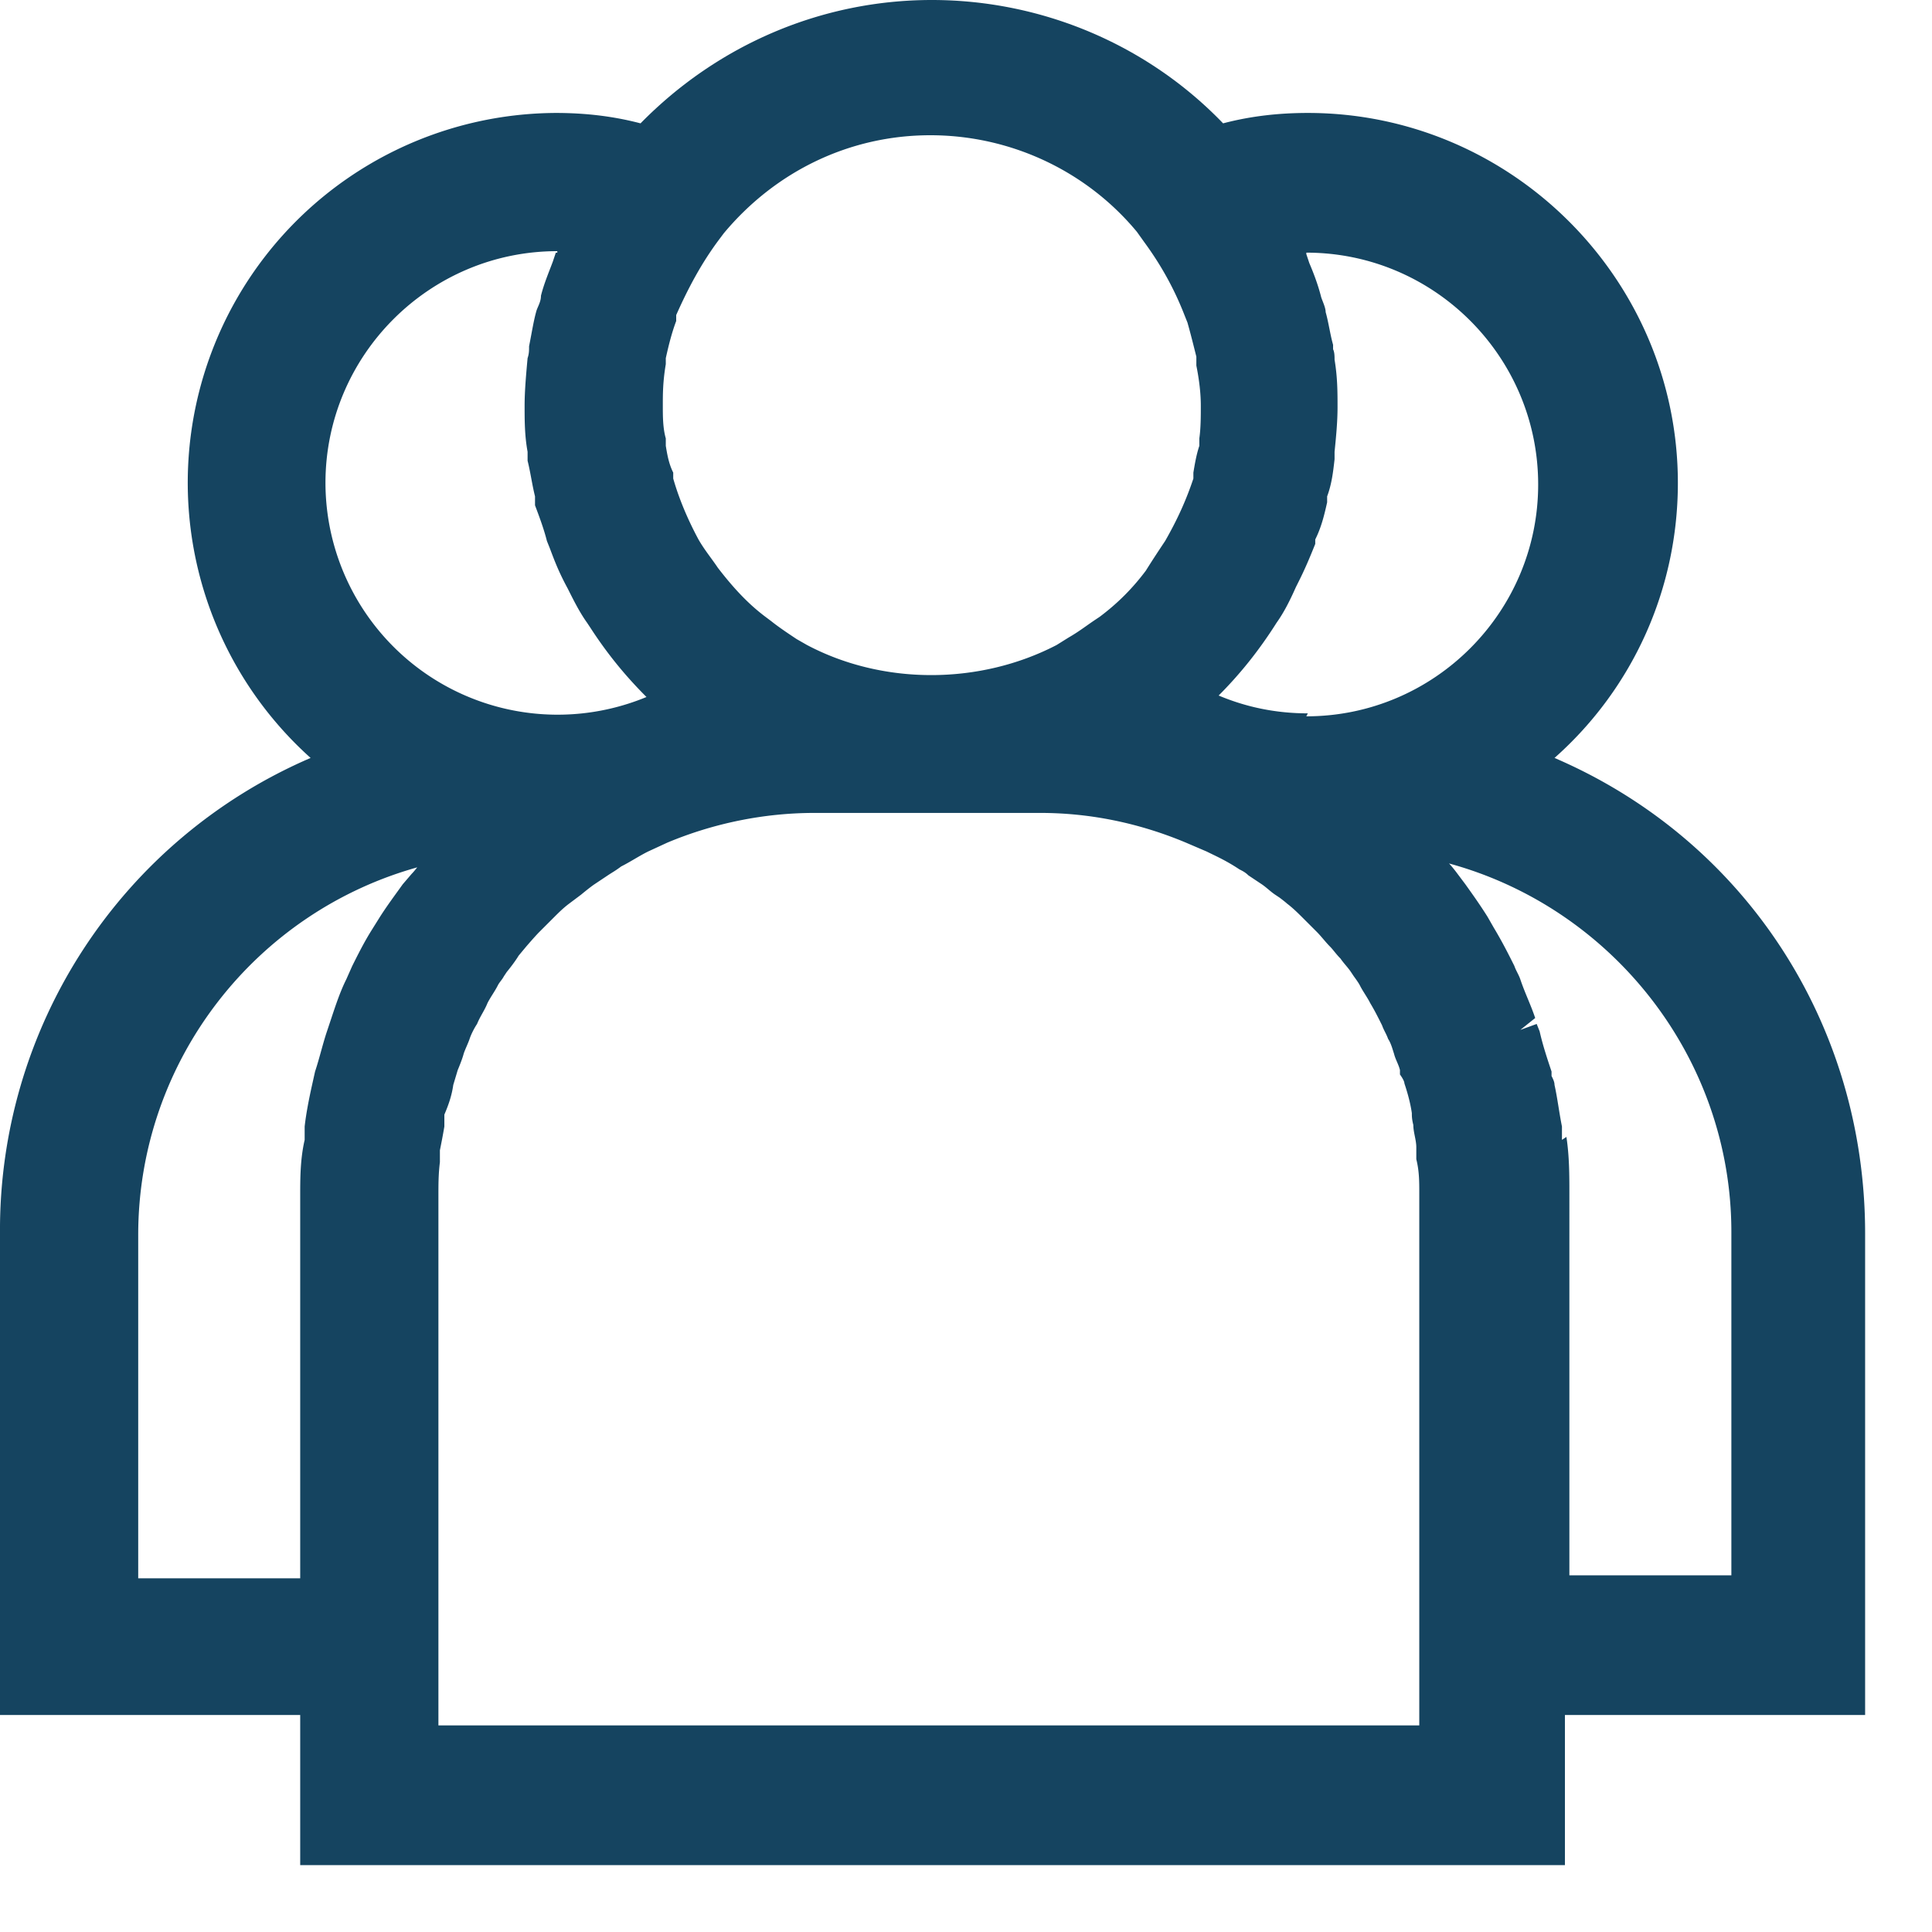 <svg width="13" height="13" fill="none" xmlns="http://www.w3.org/2000/svg"><g clip-path="url(#a)"><path d="M10.46 5.1c.53-.47.83-1.14.83-1.85 0-1.37-1.12-2.49-2.49-2.49-.19 0-.38.02-.57.07C7.72.3 7.01 0 6.27 0S4.83.3 4.31.83C4.12.78 3.93.76 3.74.76A2.488 2.488 0 0 0 2.09 5.1 3.457 3.457 0 0 0 0 8.3v3.24h2.02v1.01h8.51v-1.01h2.02V8.3c0-1.41-.81-2.65-2.09-3.2Zm.05 2.57v-.09c-.02-.1-.03-.19-.05-.28 0-.02-.01-.04-.02-.06v-.03c-.03-.09-.06-.18-.08-.27l-.02-.05-.11.04.1-.08c-.03-.09-.07-.17-.1-.26-.01-.03-.03-.06-.04-.09-.04-.08-.08-.16-.14-.26l-.04-.07c-.05-.08-.1-.15-.15-.22l-.06-.08s-.03-.04-.05-.06c1.1.3 1.9 1.31 1.9 2.48v2.31h-1.09V8.03c0-.12 0-.25-.02-.38l-.03.02Zm-7.56.38c0-.08 0-.15.01-.23v-.08c.01-.05.02-.1.03-.16V7.5c.03-.07.05-.13.06-.2l.03-.1s.03-.07.04-.11c.01-.03.03-.07.04-.1.01-.03.03-.07.05-.1.02-.05.05-.09.07-.14.02-.04.05-.08.07-.12.01-.02.03-.04.04-.06l.02-.03s.05-.06.08-.11l.05-.06s.06-.07.09-.1l.09-.09c.04-.04.07-.07.11-.1l.08-.06s.06-.05.09-.07l.09-.06c.03-.02.05-.03.09-.06.06-.03.12-.07.18-.1l.13-.06c.31-.13.65-.2.99-.2H7c.34 0 .67.07.98.2l.14.06c.06.03.13.06.22.12.02.01.04.02.06.04l.09.06c.03.02.06.05.09.07l.03.02s.04.03.05.04c.04.03.08.07.11.1l.09.09c.03.03.06.07.09.1.02.02.04.05.07.08.02.03.05.06.07.09l.02.03s.03.04.04.06c.02.04.05.08.07.12.03.05.05.09.08.15.01.03.03.06.04.09.02.03.03.07.04.1.01.04.03.07.04.11v.03s.03.04.03.06c.02.06.04.13.05.2 0 .02 0 .04.01.08 0 .05.02.1.02.15v.08c.02.08.02.15.02.23v3.58h-6.6V8.03v.02ZM8.8 4.8c-.21 0-.41-.04-.6-.12.14-.14.27-.3.39-.49.05-.07.09-.15.13-.24l.02-.04c.04-.08.07-.15.11-.25v-.03c.04-.08.06-.16.08-.25v-.04c.03-.08.04-.16.05-.25v-.05c.01-.1.02-.2.02-.3 0-.1 0-.2-.02-.32 0-.02 0-.05-.01-.07v-.03c-.02-.07-.03-.15-.05-.22 0-.03-.02-.07-.03-.1-.02-.08-.05-.16-.08-.23l-.02-.06V1.7c.86 0 1.56.7 1.56 1.56 0 .86-.7 1.56-1.56 1.56l.01-.02Zm-.73-1.85V3c-.02.06-.03.12-.04.18v.04c-.05.15-.11.28-.19.42-.04.06-.08.12-.13.2-.09.12-.19.22-.31.31l-.03.02c-.06.04-.11.08-.18.12l-.08.05c-.52.27-1.17.27-1.68 0l-.07-.04c-.06-.04-.12-.08-.17-.12l-.04-.03c-.12-.09-.22-.2-.32-.33-.04-.06-.09-.12-.13-.19-.07-.13-.13-.27-.17-.41v-.04c-.03-.06-.04-.12-.05-.18v-.05c-.02-.07-.02-.15-.02-.22 0-.08 0-.16.02-.28v-.04c.02-.09.04-.17.07-.25v-.04c.08-.18.17-.35.29-.51l.03-.04c.35-.42.85-.66 1.39-.66.54 0 1.05.24 1.39.65l.05.07c.11.15.2.31.27.49l.02.05c.02.07.04.15.06.23v.06c.02.1.03.19.03.27 0 .07 0 .15-.01.22ZM3.74 1.7l-.02.06c-.03.08-.06.15-.08.23 0 .04-.02.07-.03.1-.02.07-.03.14-.05.24 0 .03 0 .05-.01.08-.01.11-.02.22-.02.32s0 .2.02.31v.06c.02.08.03.16.05.24v.06c.03.08.06.16.08.24l.02.05c.03.08.06.16.12.27.04.08.08.16.13.23l.02.03c.11.17.23.32.38.47a1.562 1.562 0 0 1-2.16-1.44c0-.86.7-1.56 1.56-1.56v.01h-.01Zm-.92 4.12s-.03.04-.05.06l-.06.07c-.05.07-.11.15-.16.23l-.05.08c-.05.08-.09.16-.13.24l-.04.09c-.04.08-.07.17-.1.26l-.03.09c-.03.09-.05.18-.08.27l-.02.09c-.02.09-.04.19-.05.28v.09c-.03.13-.03.26-.03.38v2.57H.93V8.31c0-1.17.79-2.18 1.9-2.48l-.01-.01Z" fill="#154460"/></g><defs><clipPath id="a"><path fill="#fff" d="M0 0h12.56v12.56H0z"/></clipPath></defs></svg>